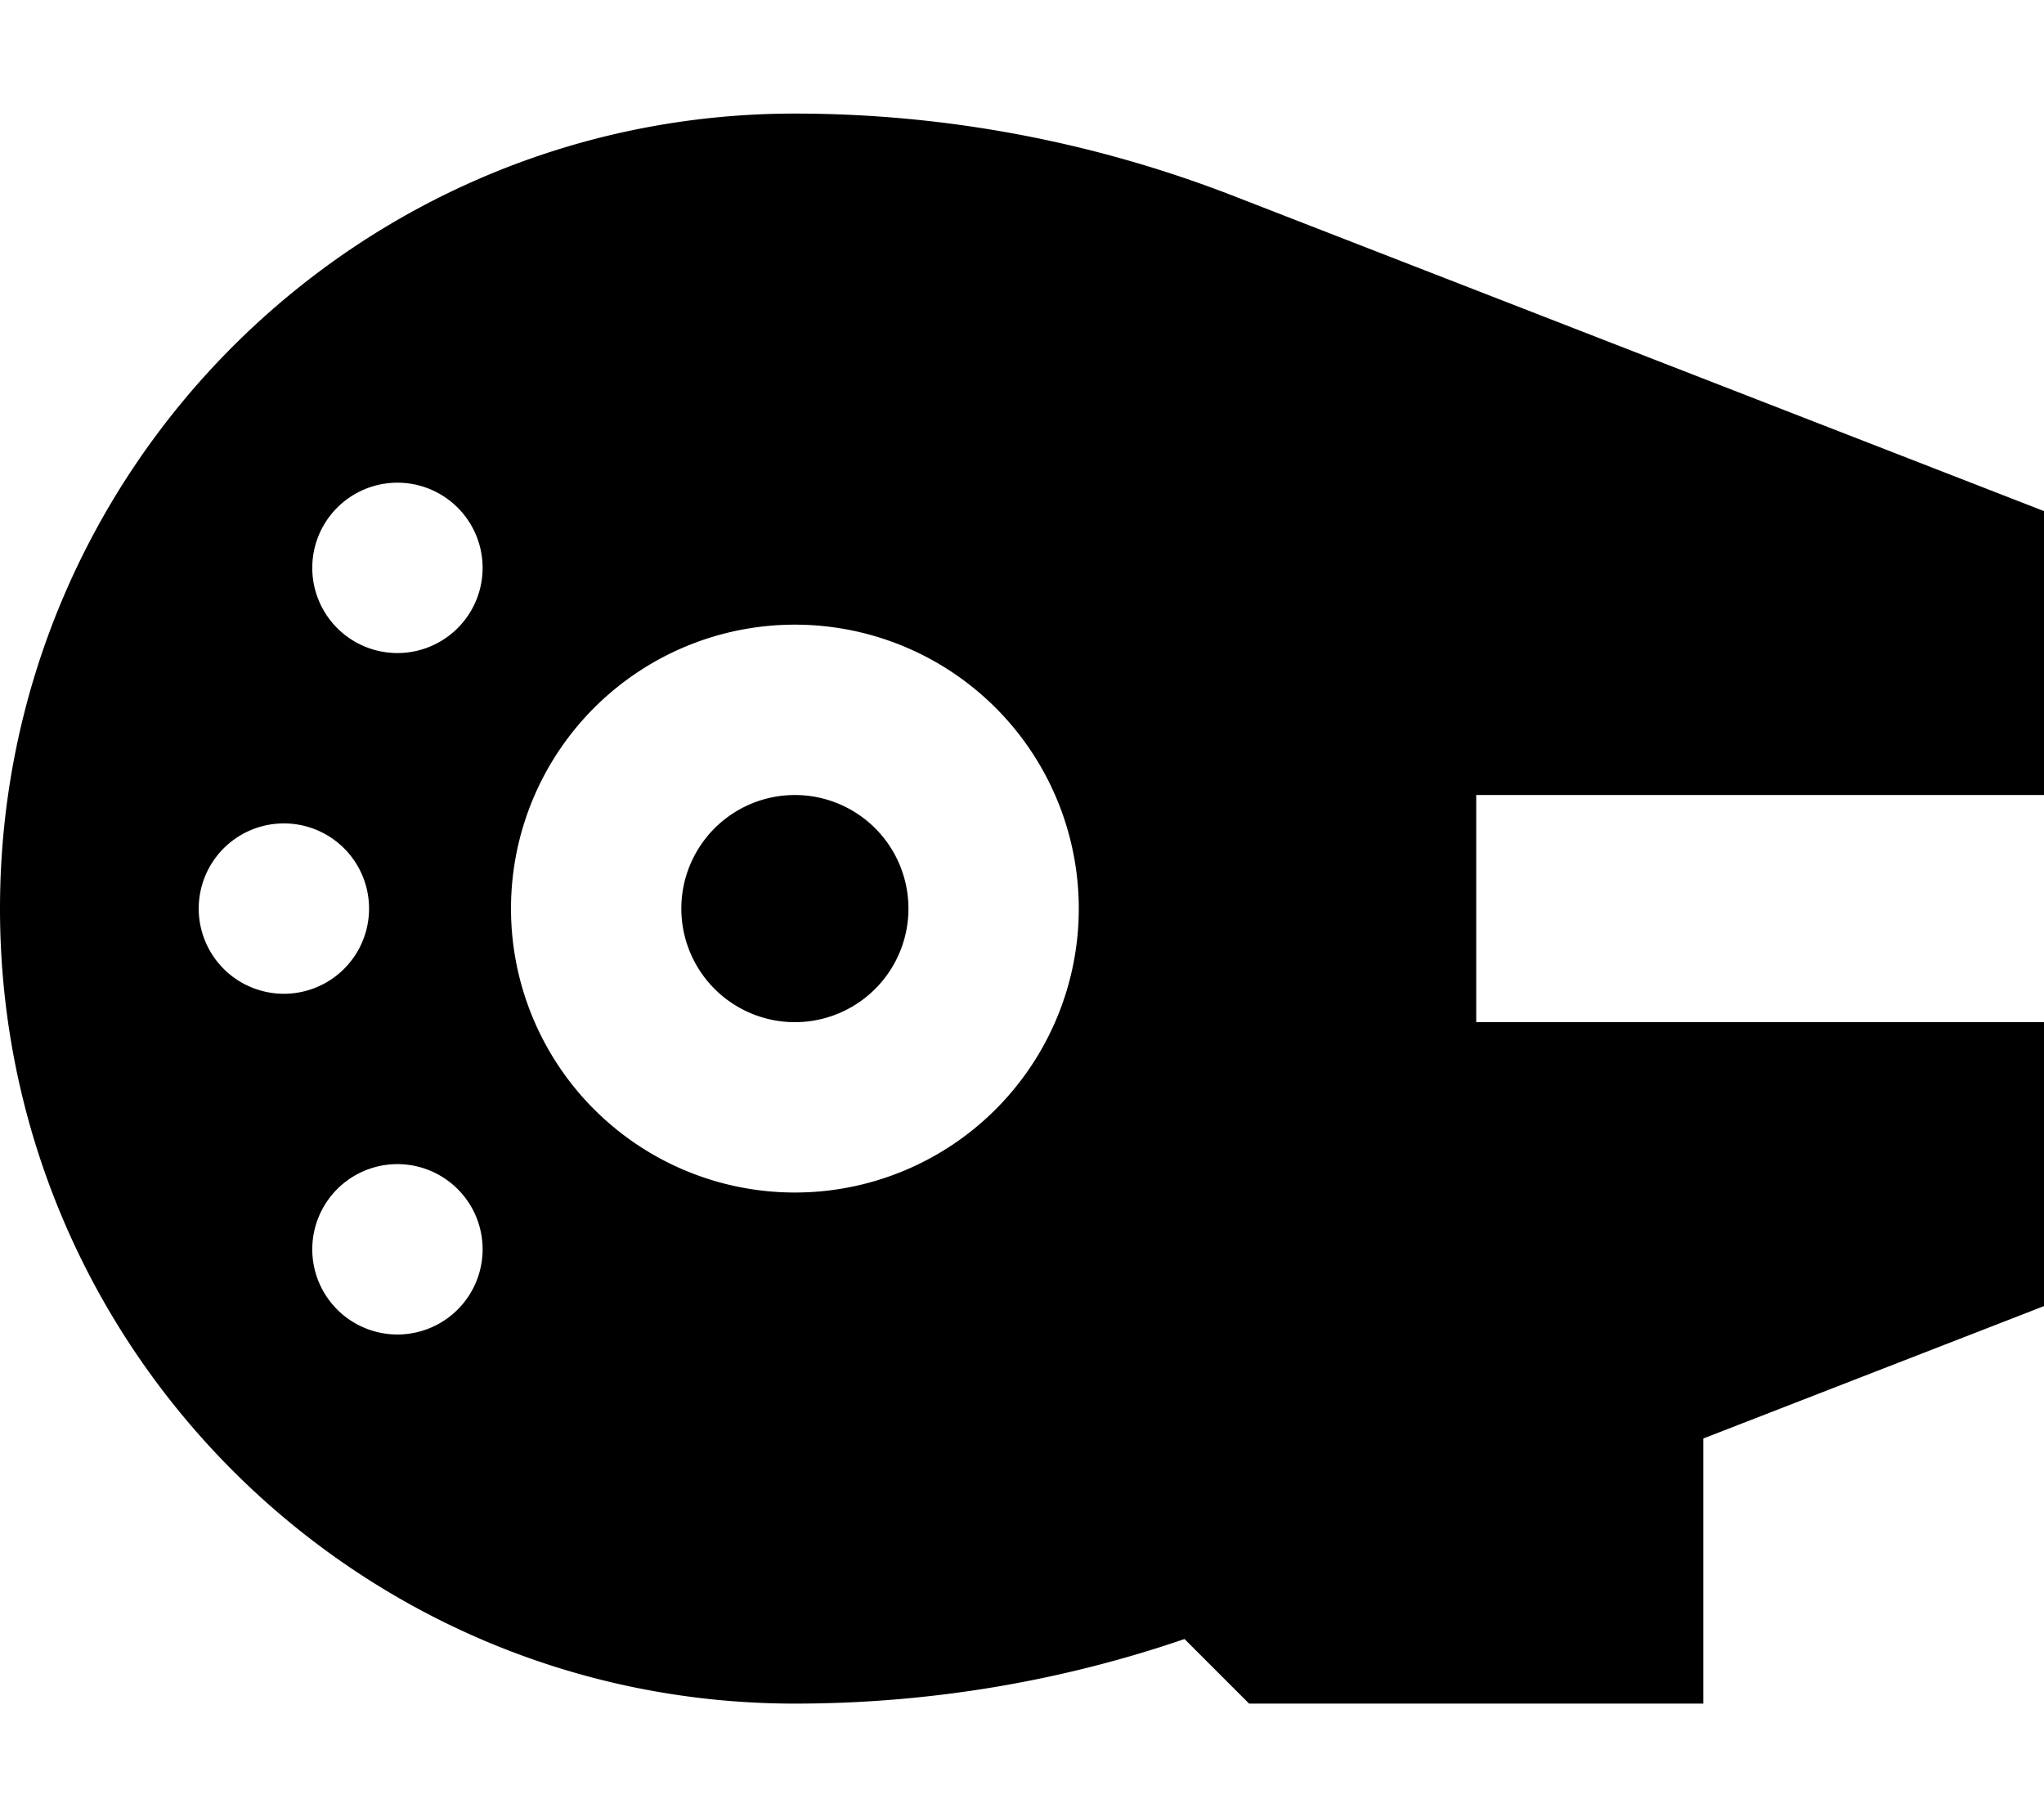 <svg xmlns="http://www.w3.org/2000/svg" viewBox="0 0 576 512"><!--! Font Awesome Pro 7.0.0 by @fontawesome - https://fontawesome.com License - https://fontawesome.com/license (Commercial License) Copyright 2025 Fonticons, Inc. --><path fill="currentColor" d="M224 480C100.3 480 0 379.7 0 256S100.3 32 224 32c42.3 0 84.2 7.9 123.6 23.2l228.4 88.8 0 80-160 0 0 64 160 0 0 80-96 37.3 0 74.7-128 0-18.2-18.2C298.5 473.9 261.4 480 224 480zm0-256a32 32 0 1 1 0 64 32 32 0 1 1 0-64zm0 112a80 80 0 1 0 0-160 80 80 0 1 0 0 160zM80 280a24 24 0 1 0 0-48 24 24 0 1 0 0 48zm56-120a24 24 0 1 0 -48 0 24 24 0 1 0 48 0zM112 376a24 24 0 1 0 0-48 24 24 0 1 0 0 48z"/></svg>